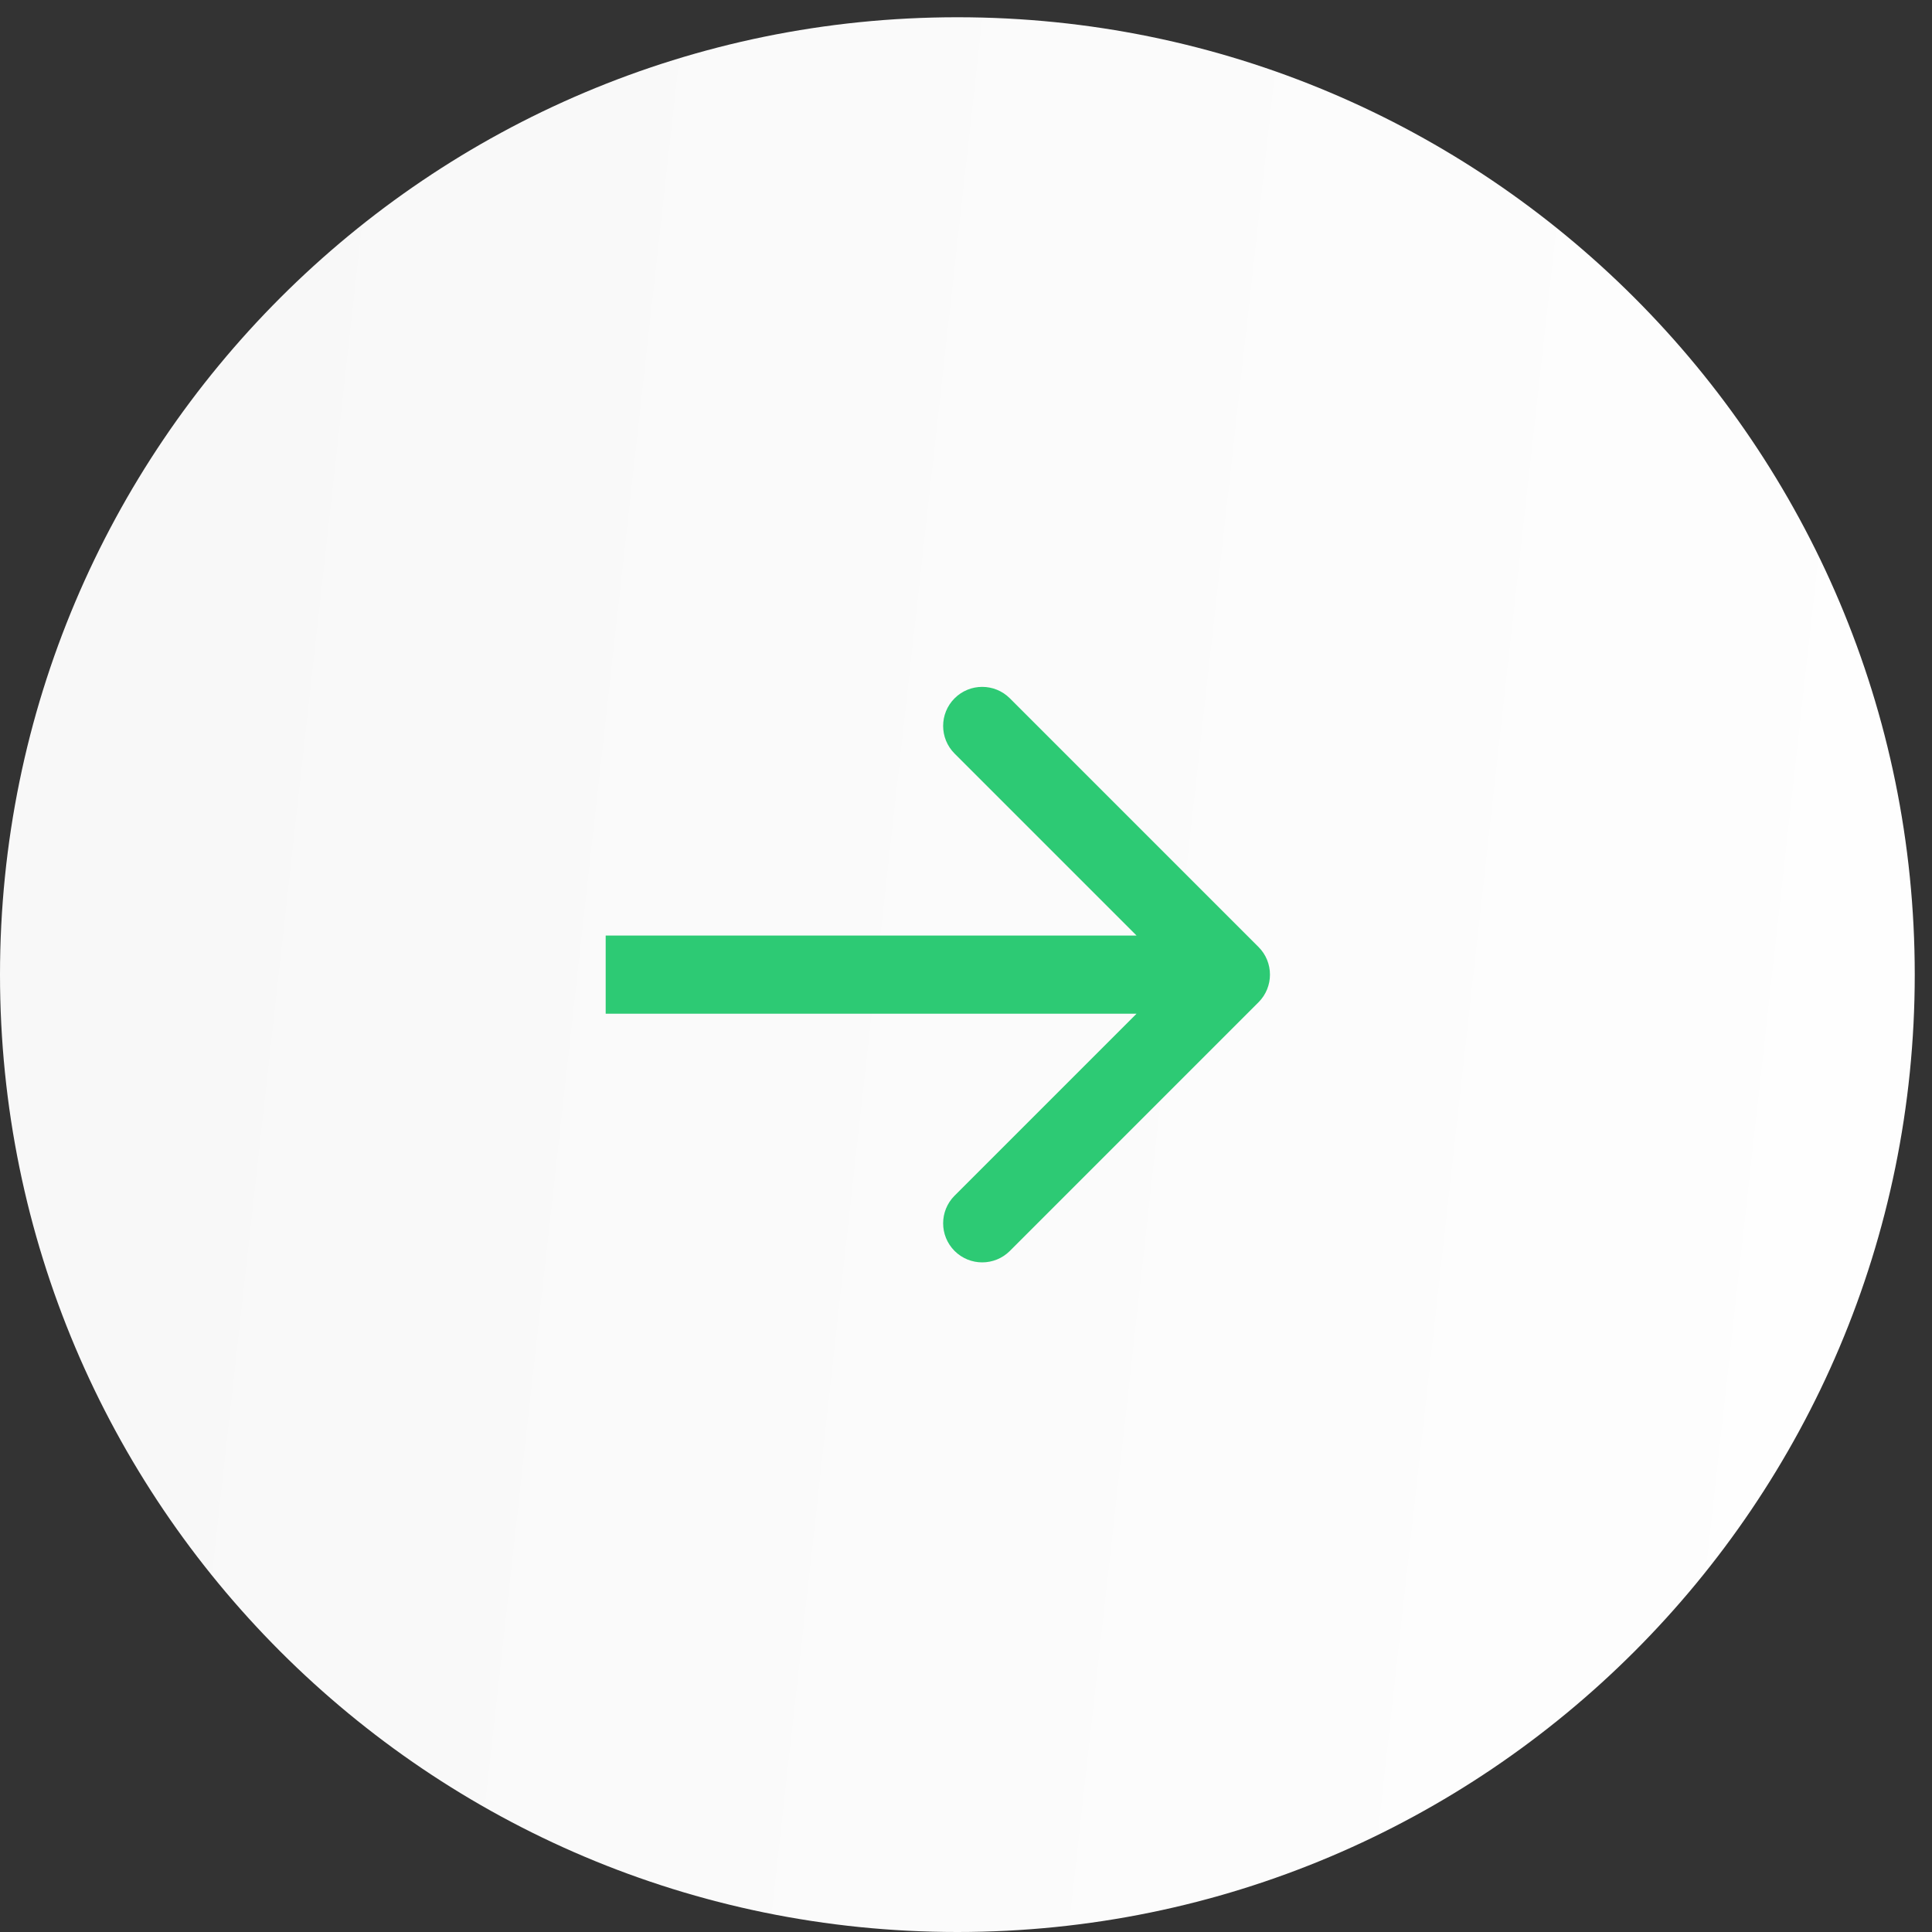 <?xml version="1.0" encoding="UTF-8"?> <svg xmlns="http://www.w3.org/2000/svg" width="56" height="56" viewBox="0 0 56 56" fill="none"><rect x="0" y="0" width="56" height="56" fill="#333333" stroke="none"/> <path d="M27.75 56C43.076 56 55.5 43.576 55.5 28.25C55.5 12.924 43.076 0.5 27.75 0.5C12.424 0.5 1.13265e-06 12.924 0 28.25C-1.13265e-06 43.576 12.424 56 27.75 56Z" fill="url(#paint0_linear_57_28)"></path> <path d="M36.479 29.051C36.921 28.609 36.921 27.891 36.479 27.449L29.271 20.241C28.828 19.799 28.111 19.799 27.669 20.241C27.227 20.683 27.227 21.4 27.669 21.843L34.076 28.25L27.669 34.657C27.227 35.1 27.227 35.817 27.669 36.259C28.111 36.701 28.828 36.701 29.271 36.259L36.479 29.051ZM17.556 29.383H35.678V27.117H17.556V29.383Z" fill="#2DCA74"></path> <defs> <linearGradient id="paint0_linear_57_28" x1="60.893" y1="59.354" x2="-16.072" y2="50.8" gradientUnits="userSpaceOnUse"> <stop stop-color="white"></stop> <stop offset="1" stop-color="#F6F6F6"></stop> </linearGradient> </defs> </svg> 